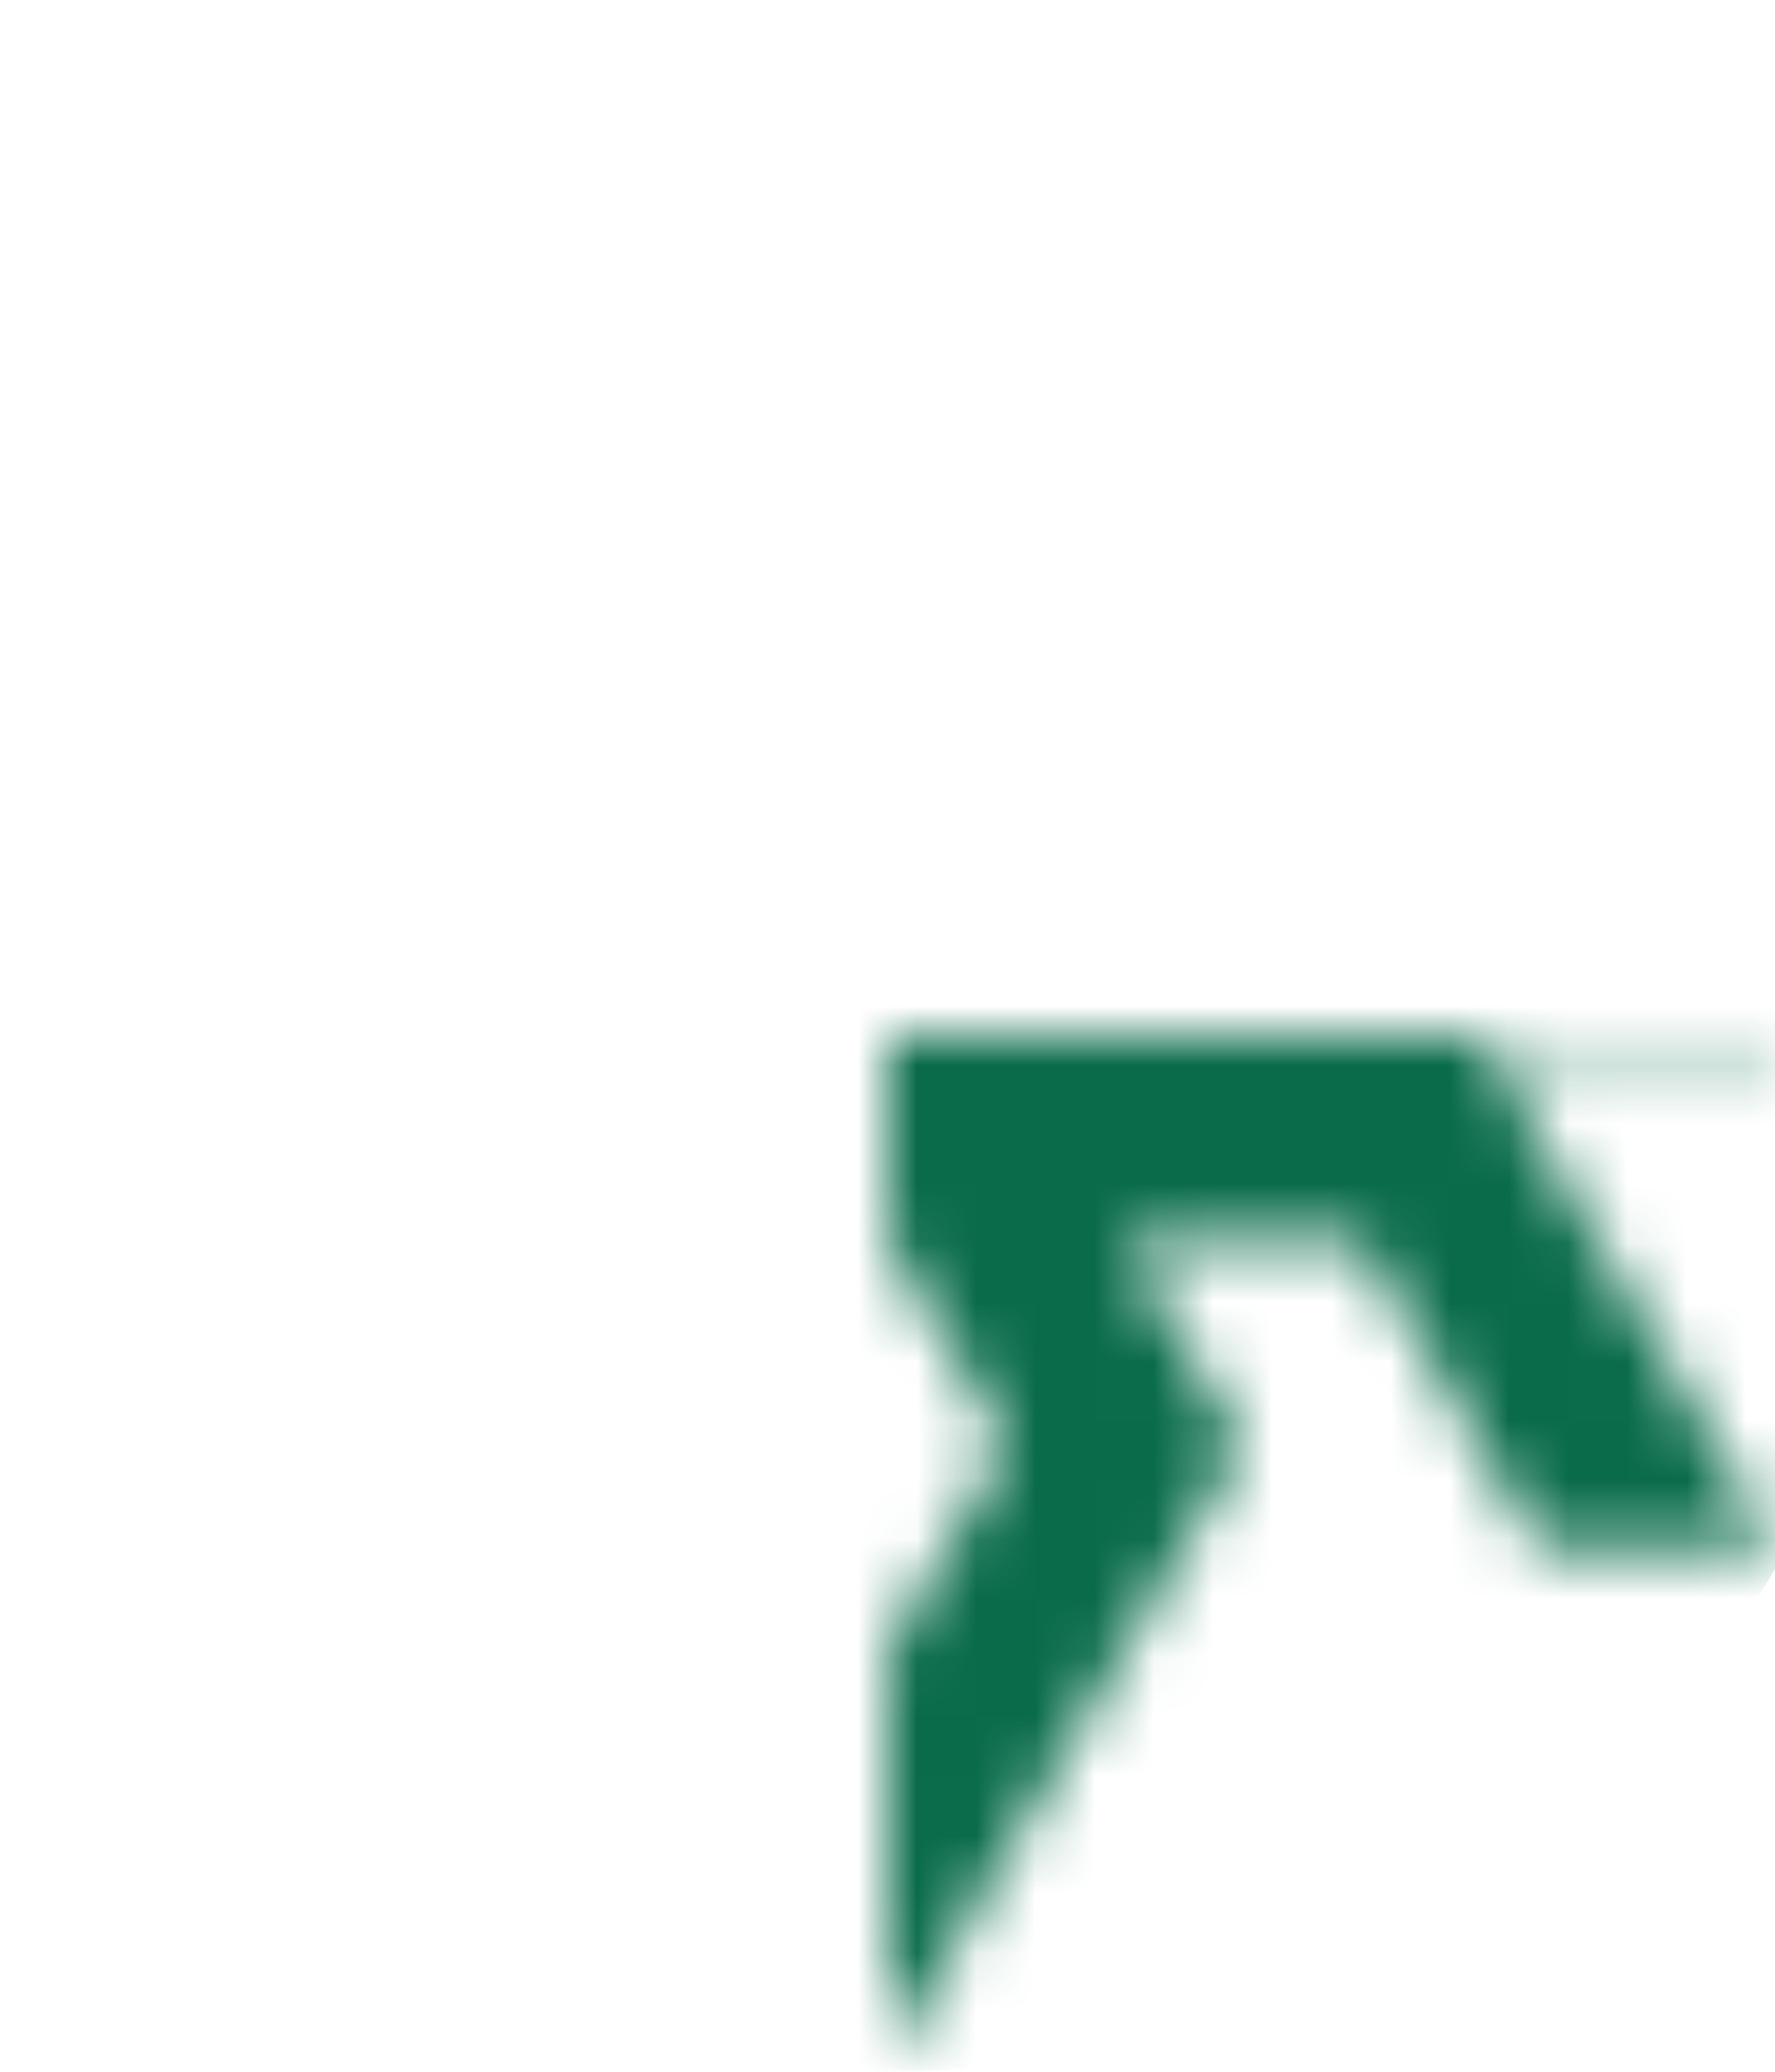<svg viewBox="-15 -17.5 30 35" width="300" height="350" xmlns="http://www.w3.org/2000/svg" xmlns:xlink="http://www.w3.org/1999/xlink">
<mask id="a">
<path id="b" d="M-15-5h4l3 3 h4l-2-2 6-6 6 6-2 2h4l3-3h4l-5 5h-20zM0-2l2-2-2-2-2 2z" transform="scale(1 1.732)" fill="#fff"/>
<use xlink:href="#b" transform="scale(1-1)"/>
<path d="M-15-0.2H15v0.4h-30z" fill="#000"/>
</mask>
<circle r="17.5" mask="url(#a)" fill="#096b4a"/>
</svg>
